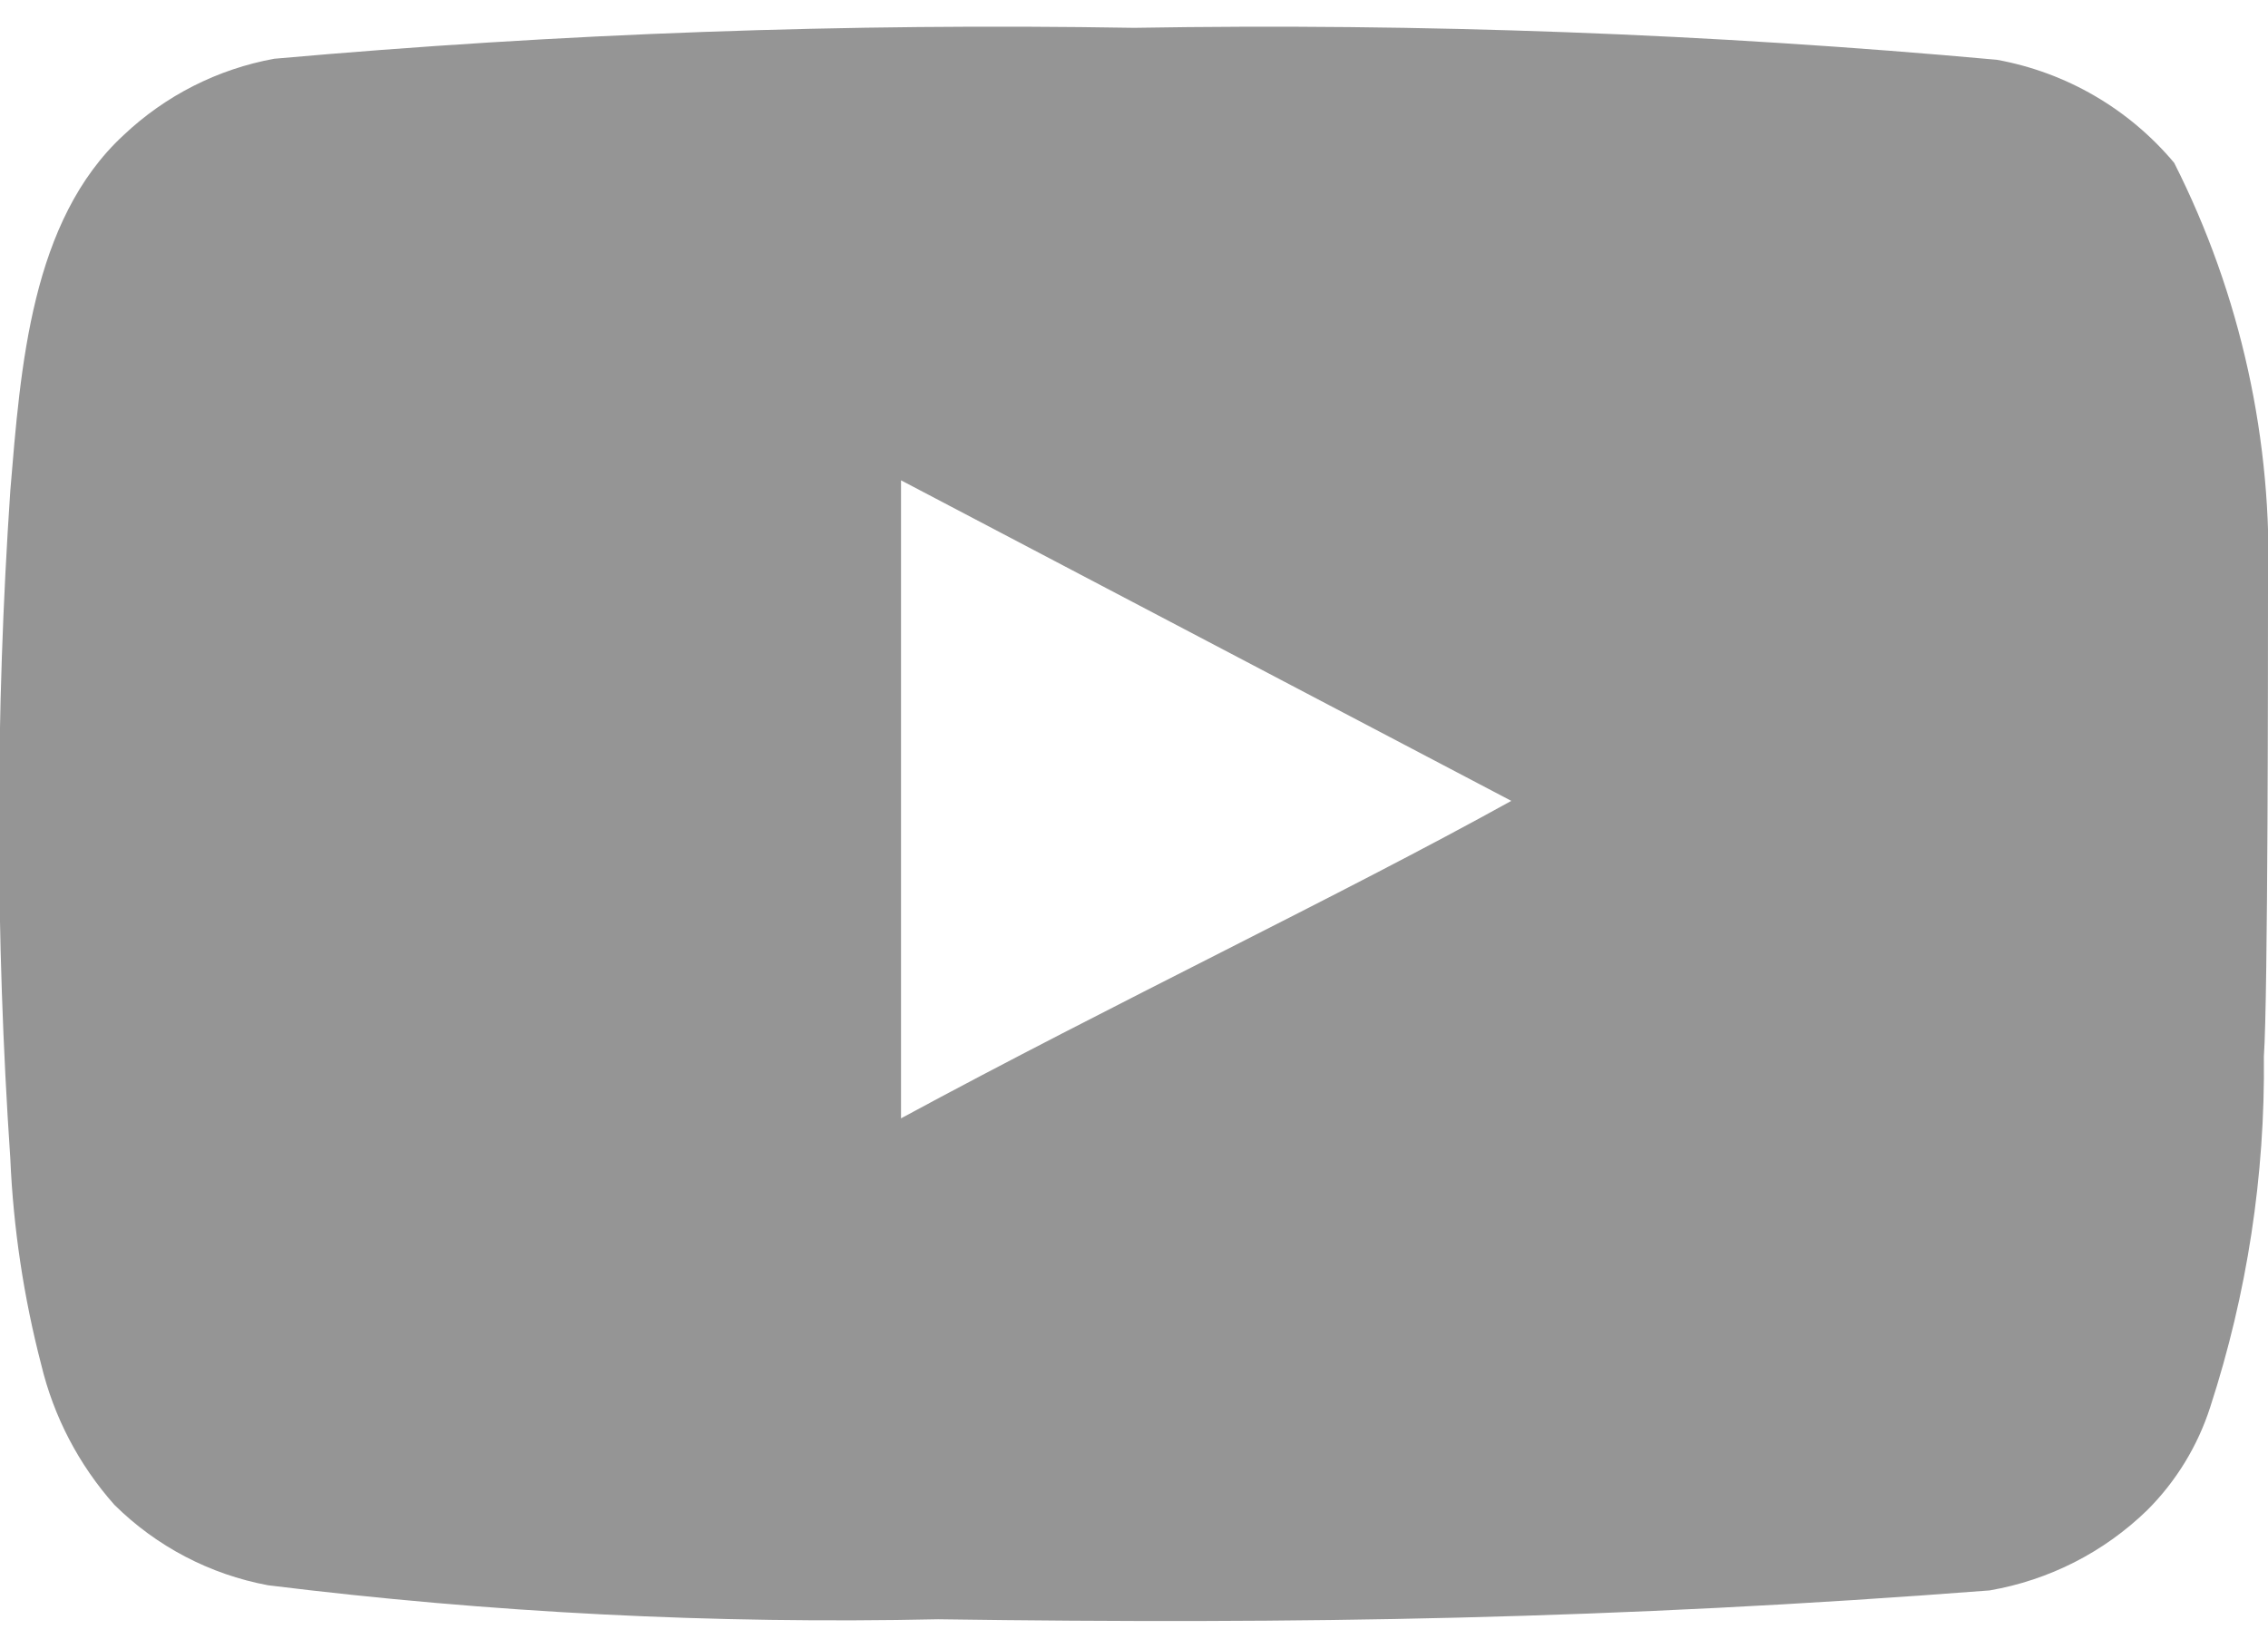 <svg width="22" height="16" viewBox="0 0 22 16" fill="none" xmlns="http://www.w3.org/2000/svg">
<path d="M22 5.71C22.049 4.279 21.736 2.858 21.09 1.58C20.651 1.056 20.043 0.702 19.37 0.58C16.588 0.327 13.794 0.223 11 0.27C8.217 0.223 5.433 0.323 2.66 0.57C2.112 0.67 1.605 0.927 1.2 1.31C0.3 2.14 0.2 3.56 0.1 4.76C-0.046 6.918 -0.046 9.082 0.1 11.24C0.129 11.915 0.23 12.586 0.4 13.24C0.521 13.745 0.765 14.212 1.11 14.6C1.517 15.003 2.036 15.275 2.6 15.38C4.756 15.647 6.928 15.757 9.1 15.71C12.6 15.76 15.67 15.71 19.3 15.43C19.877 15.33 20.41 15.059 20.83 14.65C21.11 14.37 21.319 14.027 21.44 13.65C21.797 12.553 21.973 11.404 21.96 10.25C22 9.69 22 6.31 22 5.71ZM8.74 10.85V4.66L14.66 7.77C13 8.69 10.81 9.73 8.74 10.85Z" fill="#959595"/>
</svg>
